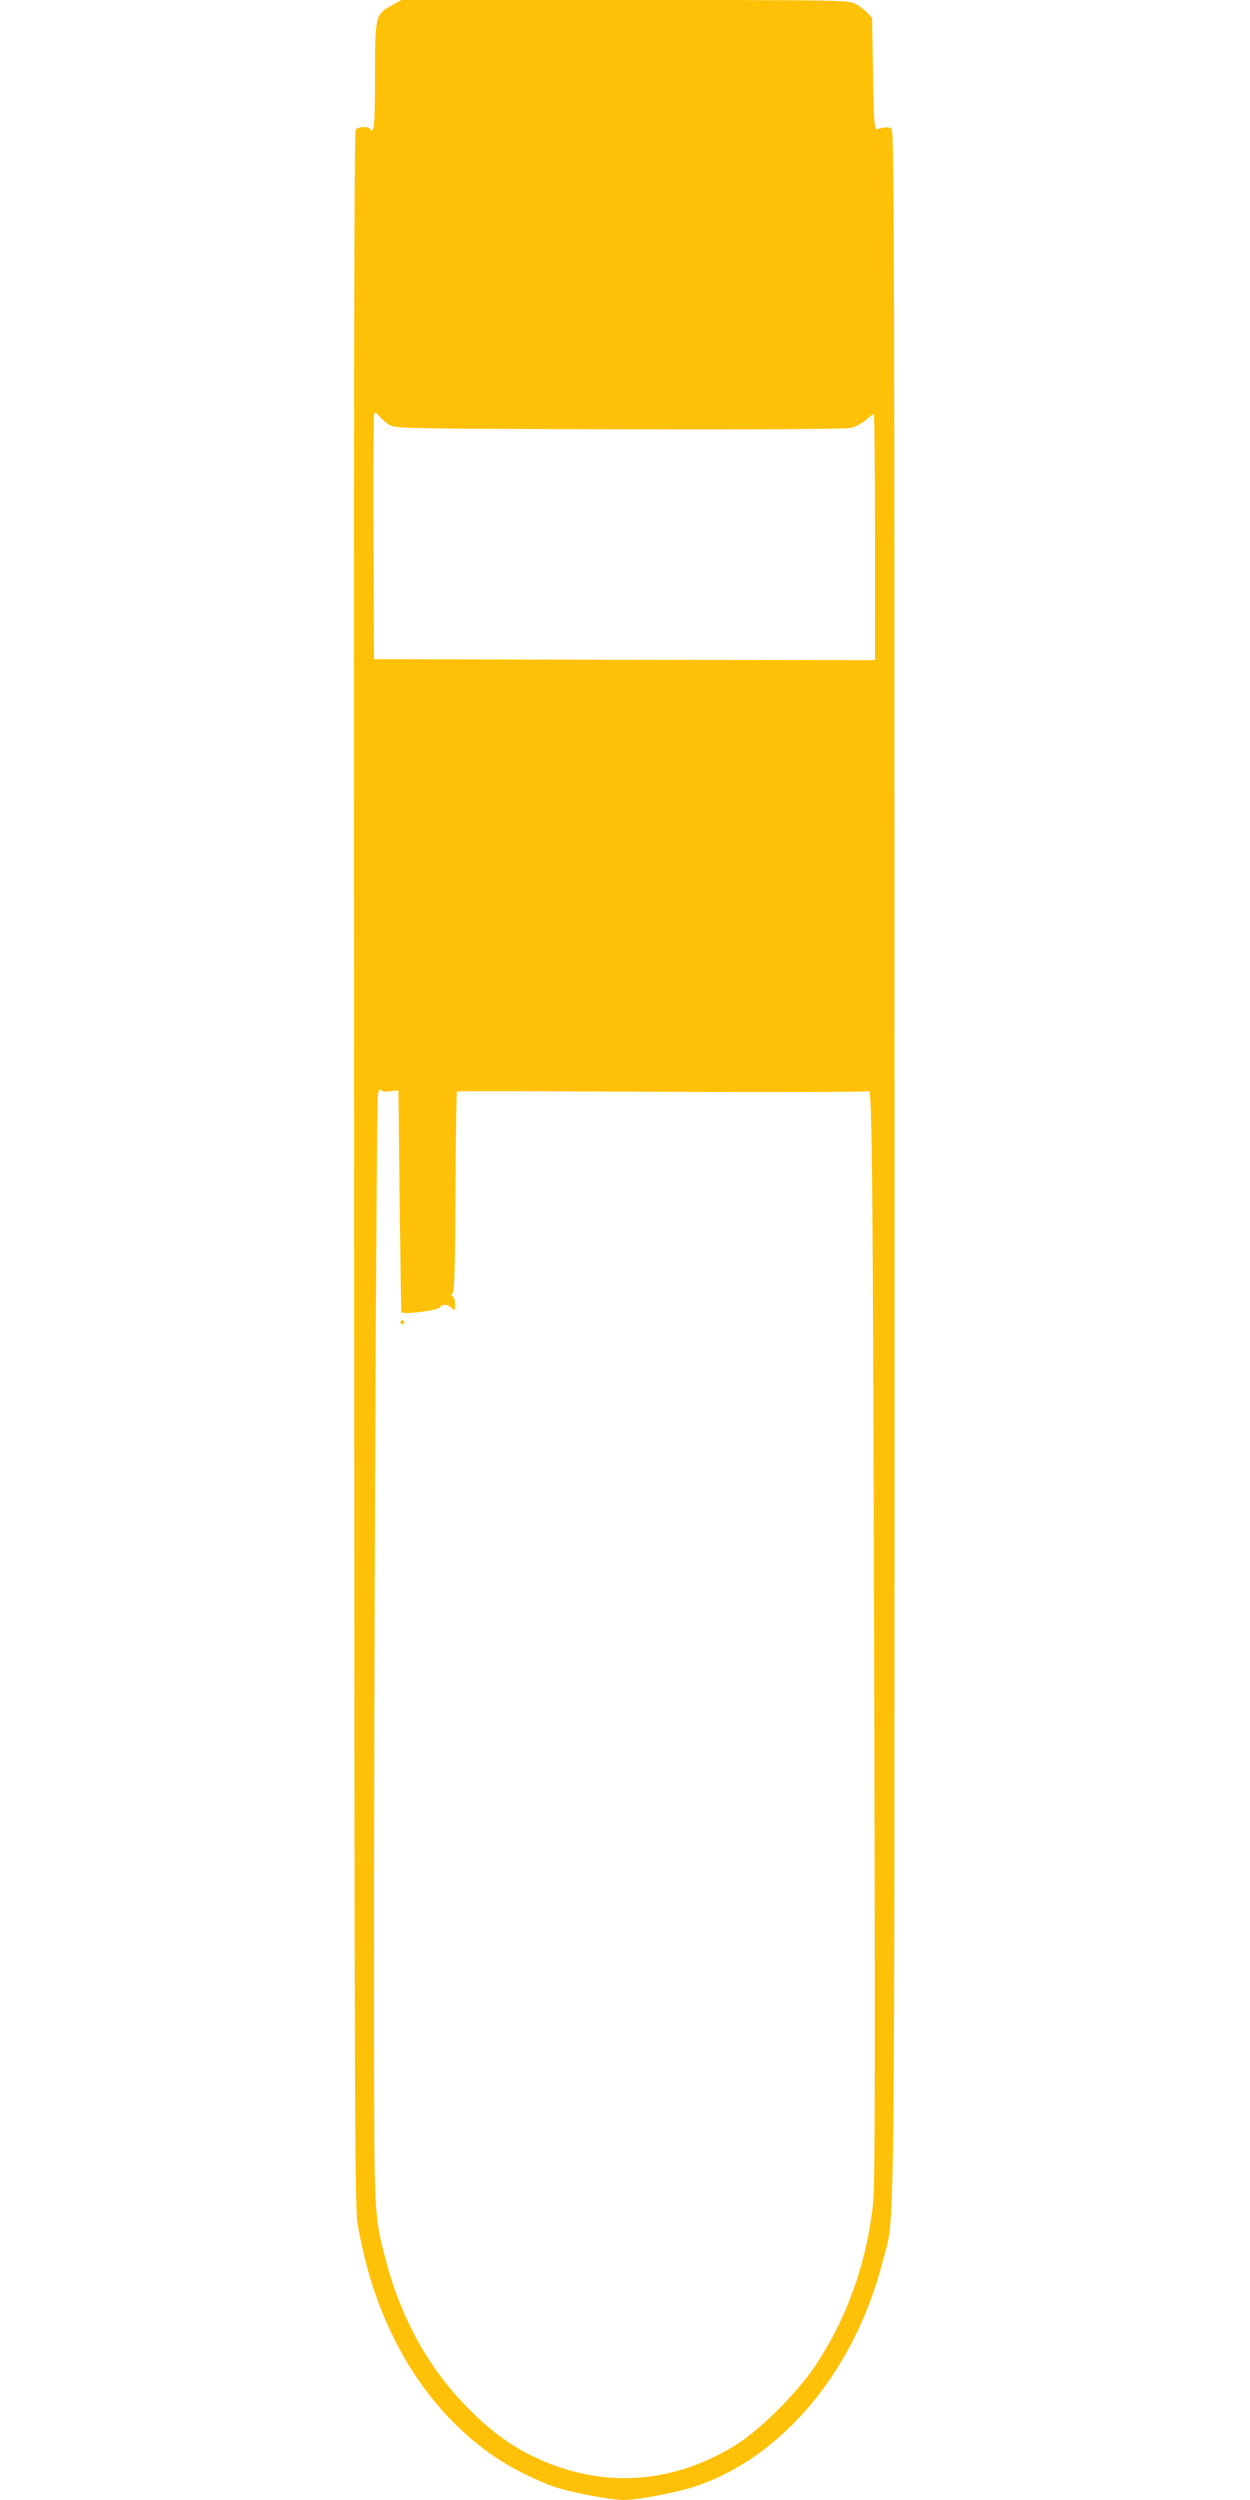 <?xml version="1.0" standalone="no"?>
<!DOCTYPE svg PUBLIC "-//W3C//DTD SVG 20010904//EN"
 "http://www.w3.org/TR/2001/REC-SVG-20010904/DTD/svg10.dtd">
<svg version="1.0" xmlns="http://www.w3.org/2000/svg"
 width="640pt" height="1280pt" viewBox="0 0 640 1280"
 preserveAspectRatio="xMidYMid meet">
<g transform="translate(0,1280) scale(0.1,-0.1)"
fill="#ffc107" stroke="none">
<path d="M2005 12772 c-83 -45 -85 -53 -85 -364 0 -243 -5 -300 -25 -268 -9
15 -61 12 -74 -4 -8 -10 -10 -1384 -8 -5327 2 -5049 3 -5319 20 -5409 45 -241
103 -414 198 -600 151 -293 376 -525 635 -657 55 -28 128 -60 164 -73 92 -31
294 -70 365 -70 70 0 273 39 366 70 449 151 817 595 960 1157 63 251 59 -174
59 5624 0 4669 -2 5278 -15 5289 -13 11 -28 11 -75 -1 -13 -3 -16 34 -20 283
l-5 286 -25 27 c-14 15 -42 36 -62 46 -36 18 -76 19 -1180 19 l-1143 0 -50
-28z m-10 -2148 c28 -18 80 -19 1178 -22 787 -2 1161 1 1188 8 22 6 54 24 73
40 18 17 36 30 40 30 3 0 6 -284 6 -630 l0 -630 -1282 2 -1283 3 -3 620 c-1
341 0 627 3 635 5 11 11 8 28 -12 12 -14 35 -34 52 -44z m4 -3411 c23 3 41 4
41 4 0 -1 3 -256 6 -567 4 -311 8 -566 9 -568 11 -14 182 7 196 24 15 19 39
18 61 -3 17 -15 18 -14 18 20 0 19 -6 38 -12 40 -10 4 -10 7 -1 14 10 7 13
131 15 520 2 281 5 513 8 515 3 2 477 1 1053 -2 576 -3 1052 -1 1056 3 16 16
21 -529 27 -3018 5 -1947 4 -2586 -5 -2670 -33 -309 -133 -591 -295 -835 -93
-140 -286 -333 -410 -409 -285 -176 -594 -215 -896 -115 -187 62 -334 158
-489 320 -189 196 -325 442 -401 726 -66 247 -64 218 -65 1253 -2 1490 12
4697 20 4733 5 21 11 29 15 21 5 -8 22 -10 49 -6z"/>
<path d="M2050 6030 c0 -5 5 -10 10 -10 6 0 10 5 10 10 0 6 -4 10 -10 10 -5 0
-10 -4 -10 -10z"/>
</g>
</svg>

